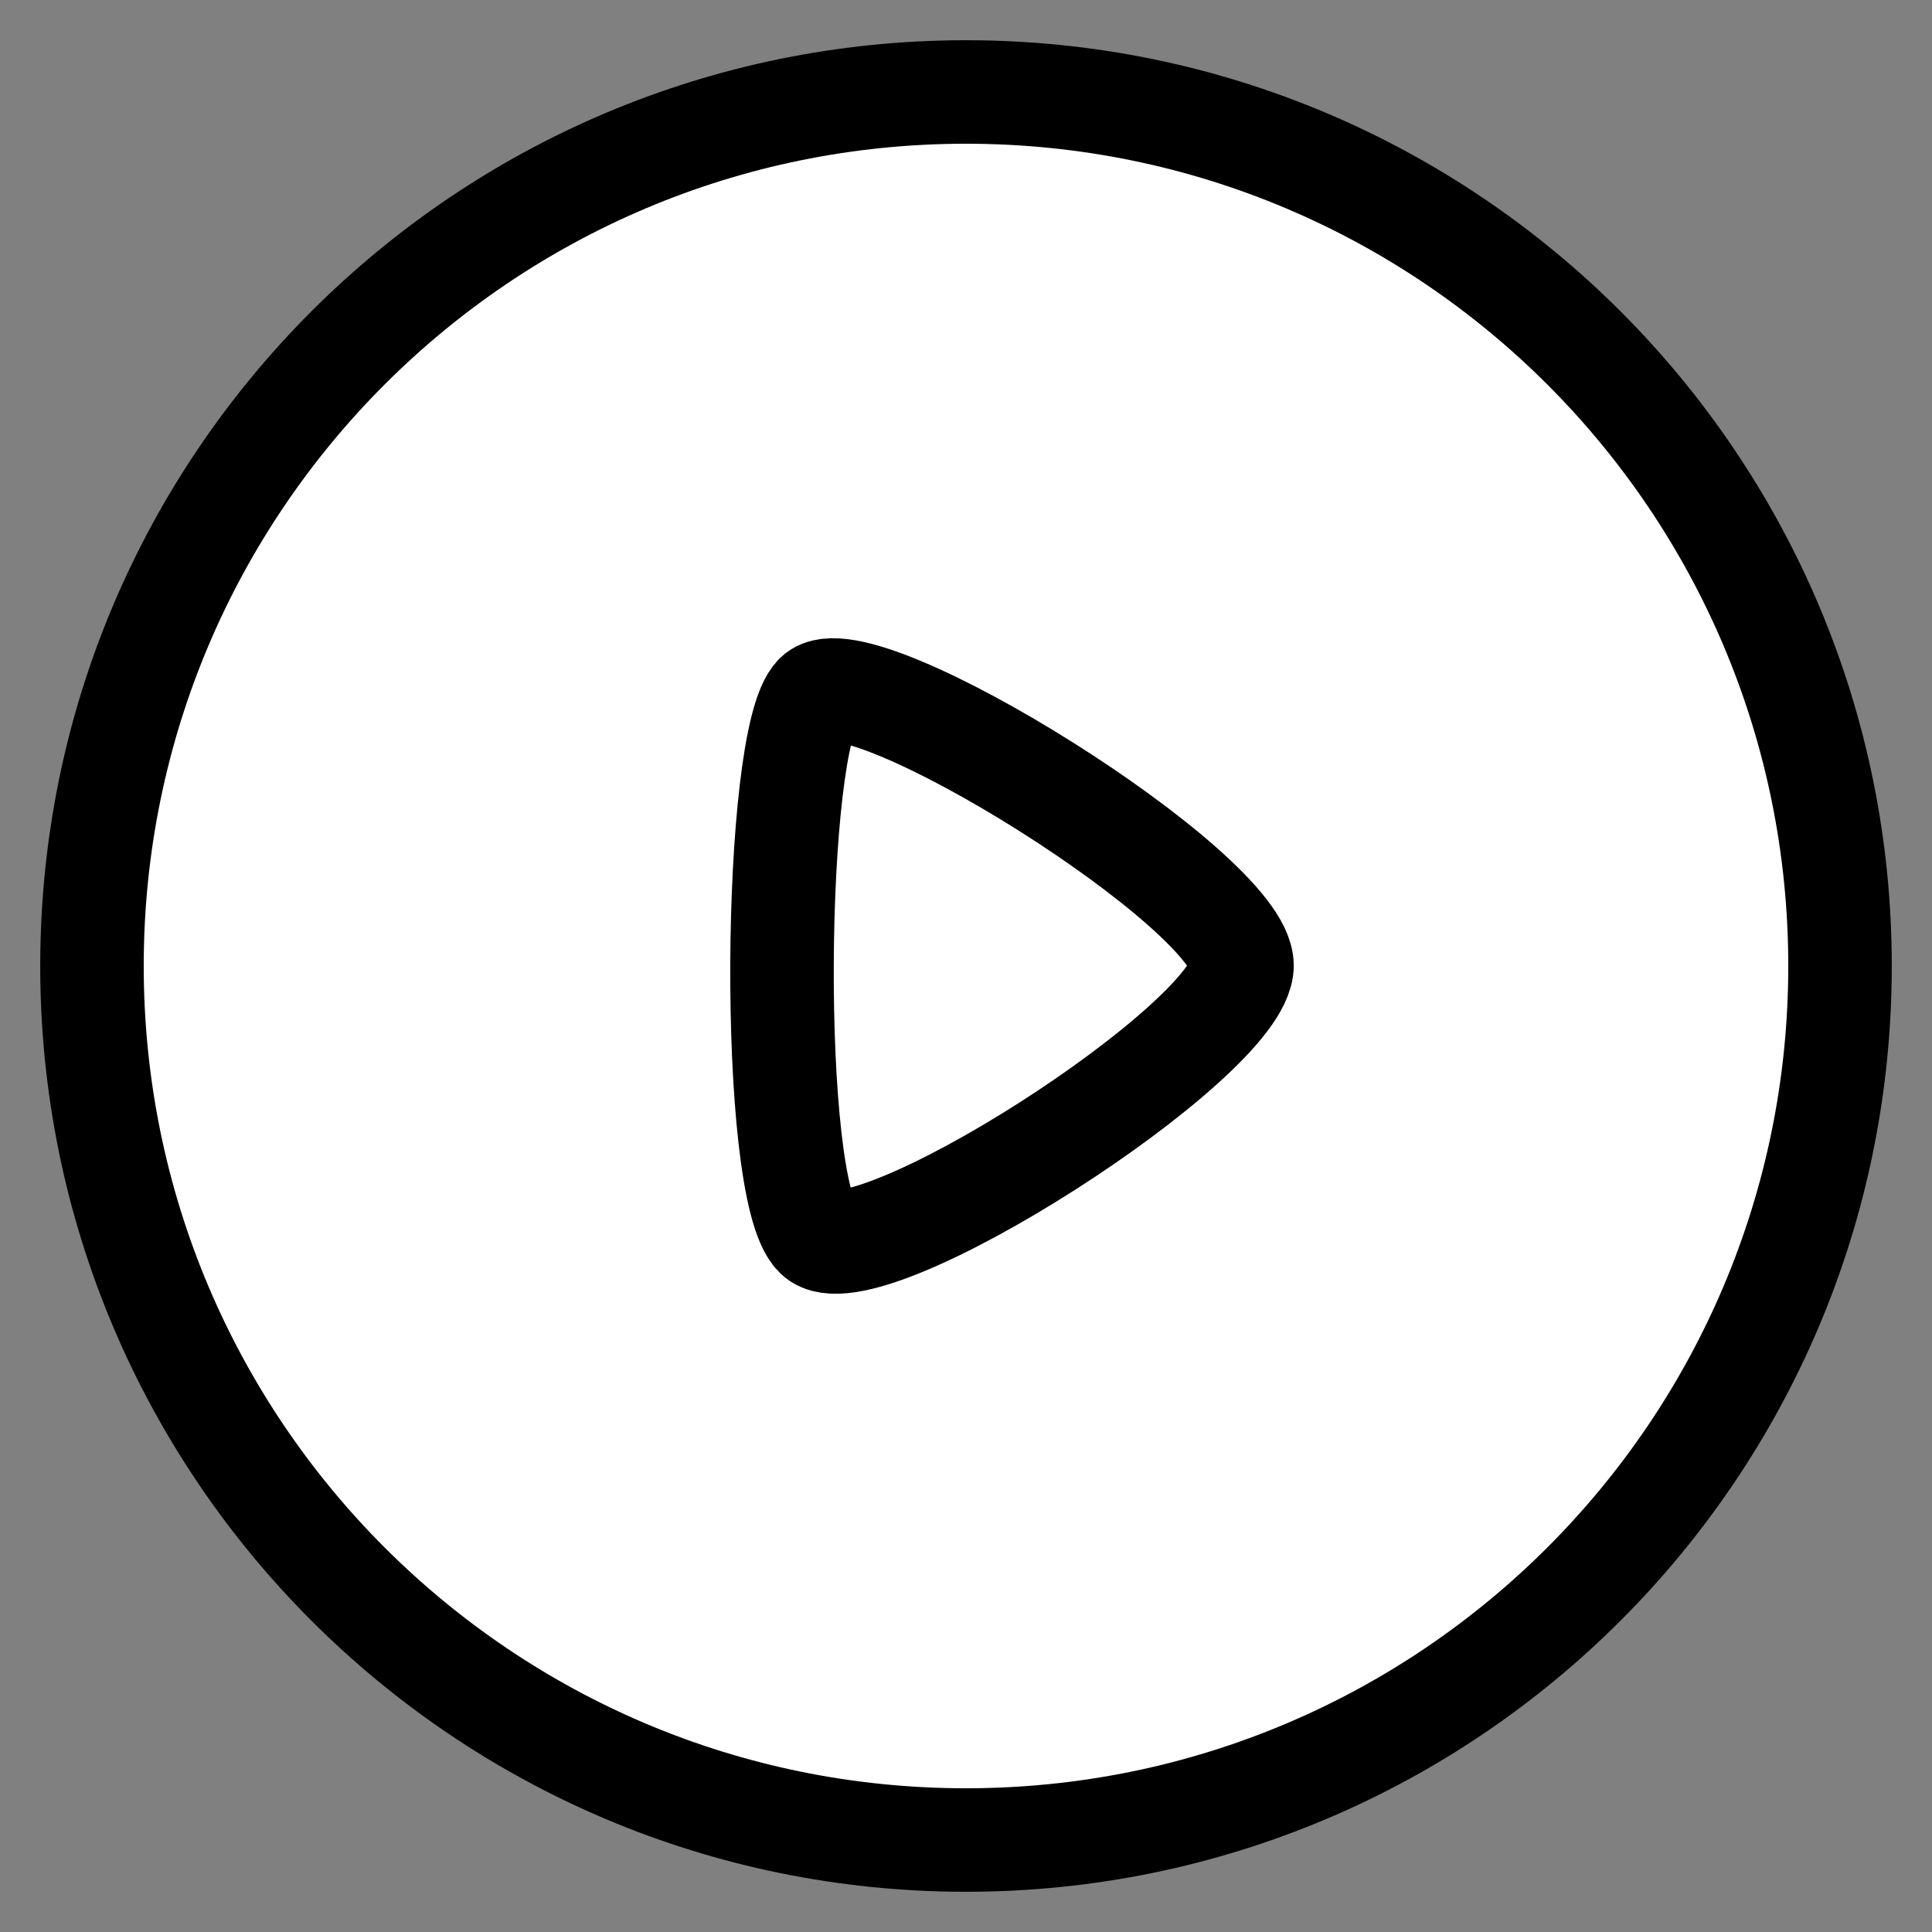  <svg xmlns="http://www.w3.org/2000/svg" width="28" height="28" viewBox="0 0 28 28" fill="none">
            <rect x="0" y="0" width="28" height="28" fill="#808080" stroke="none"/>
            <path fill-rule="evenodd" clip-rule="evenodd" d="M14 1.333C20.994 1.333 26.667 7.004 26.667 14C26.667 20.996 20.994 26.667 14 26.667C7.004 26.667 1.333 20.996 1.333 14C1.333 7.004 7.004 1.333 14 1.333Z" fill="white" stroke="black" stroke-width="1.5" stroke-linecap="round" stroke-linejoin="round" />
            <path fill-rule="evenodd" clip-rule="evenodd" d="M18 13.993C18 12.912 12.457 9.452 11.828 10.074C11.199 10.696 11.139 17.232 11.828 17.913C12.517 18.596 18 15.075 18 13.993Z" stroke="black" stroke-width="1.5" stroke-linecap="round" stroke-linejoin="round" />
          </svg>